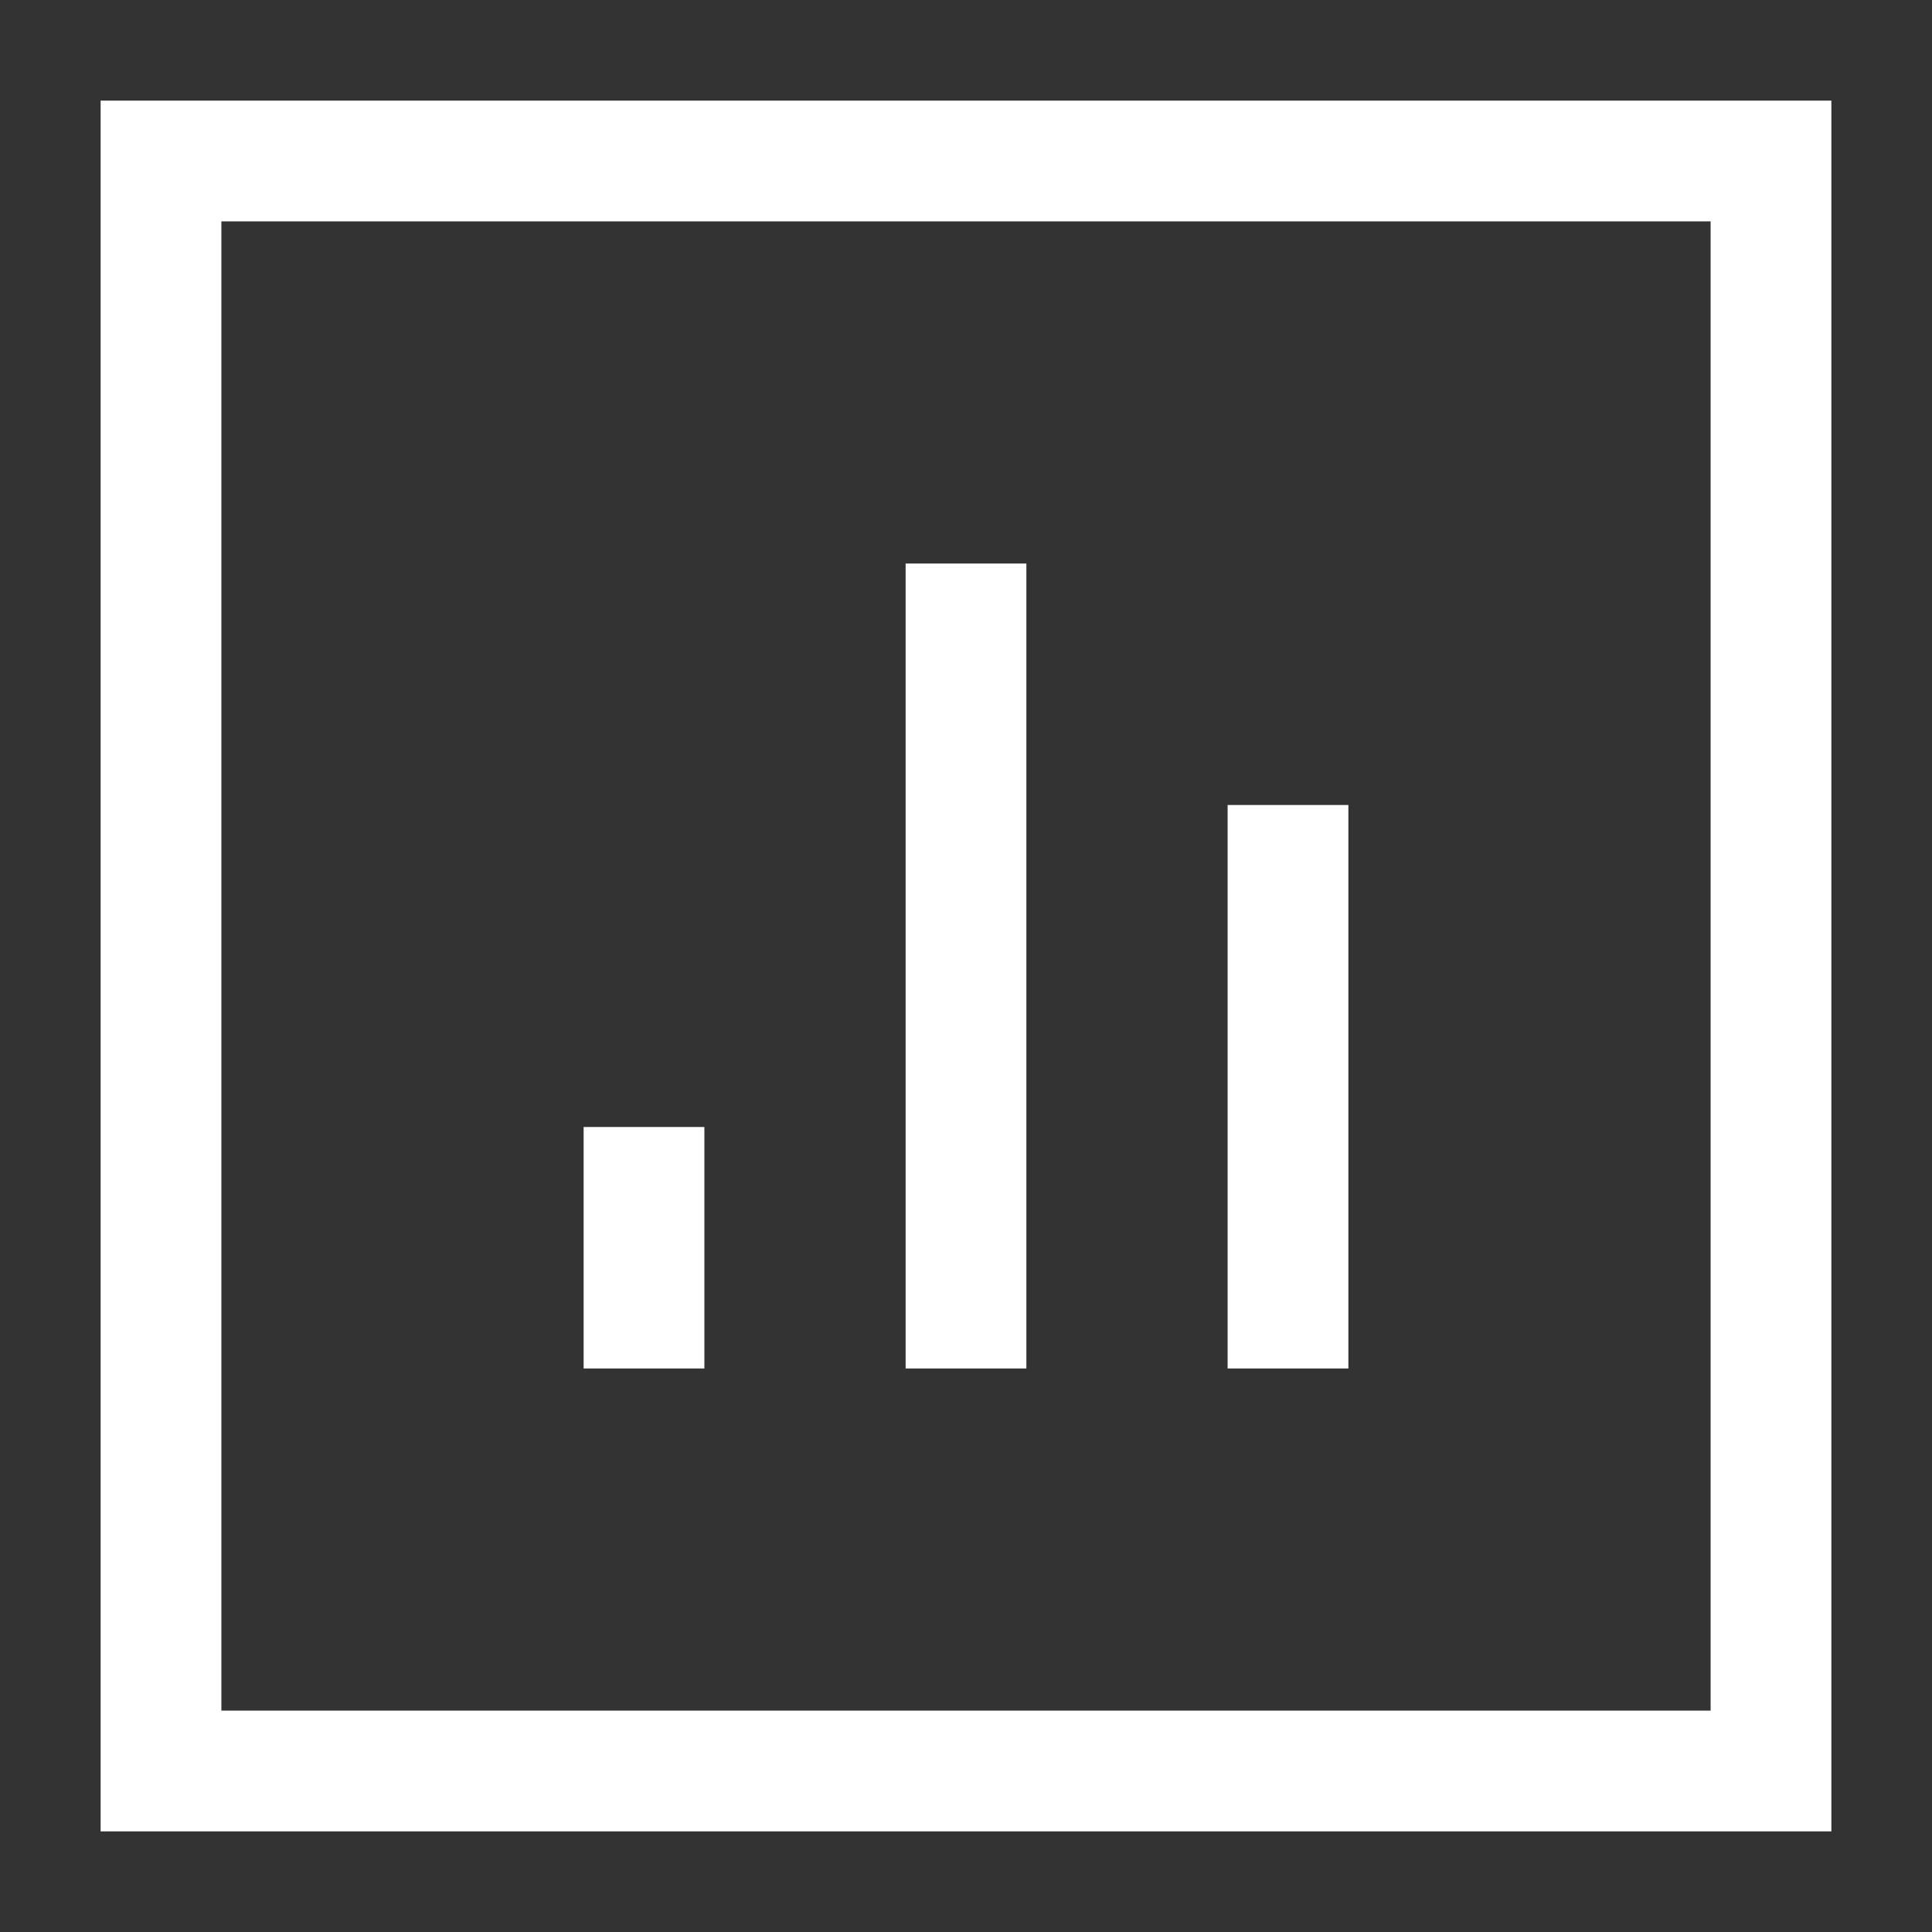 <?xml version="1.0" encoding="utf-8"?>
<!-- Generator: Adobe Illustrator 16.0.0, SVG Export Plug-In . SVG Version: 6.00 Build 0)  -->
<!DOCTYPE svg PUBLIC "-//W3C//DTD SVG 1.1//EN" "http://www.w3.org/Graphics/SVG/1.1/DTD/svg11.dtd">
<svg version="1.1" id="Layer_1" xmlns="http://www.w3.org/2000/svg" xmlns:xlink="http://www.w3.org/1999/xlink" x="0px" y="0px"
	 width="24px" height="24px" viewBox="0 0 24 24" enable-background="new 0 0 24 24" xml:space="preserve">
<rect x="0" y="0" width="24" height="24" fill="#333333" stroke="none"/>
<g>
	<rect x="2" y="2" fill="none" stroke="#FFFFFF" stroke-width="1.5" width="20" height="20"/>
	<path fill="none" stroke="#FFFFFF" stroke-width="1.5" stroke-linejoin="round" d="M8,17v-3"/>
	<path fill="none" stroke="#FFFFFF" stroke-width="1.5" stroke-linejoin="round" d="M12,17V7"/>
	<path fill="none" stroke="#FFFFFF" stroke-width="1.5" stroke-linejoin="round" d="M16,17v-7"/>
</g>
</svg>
